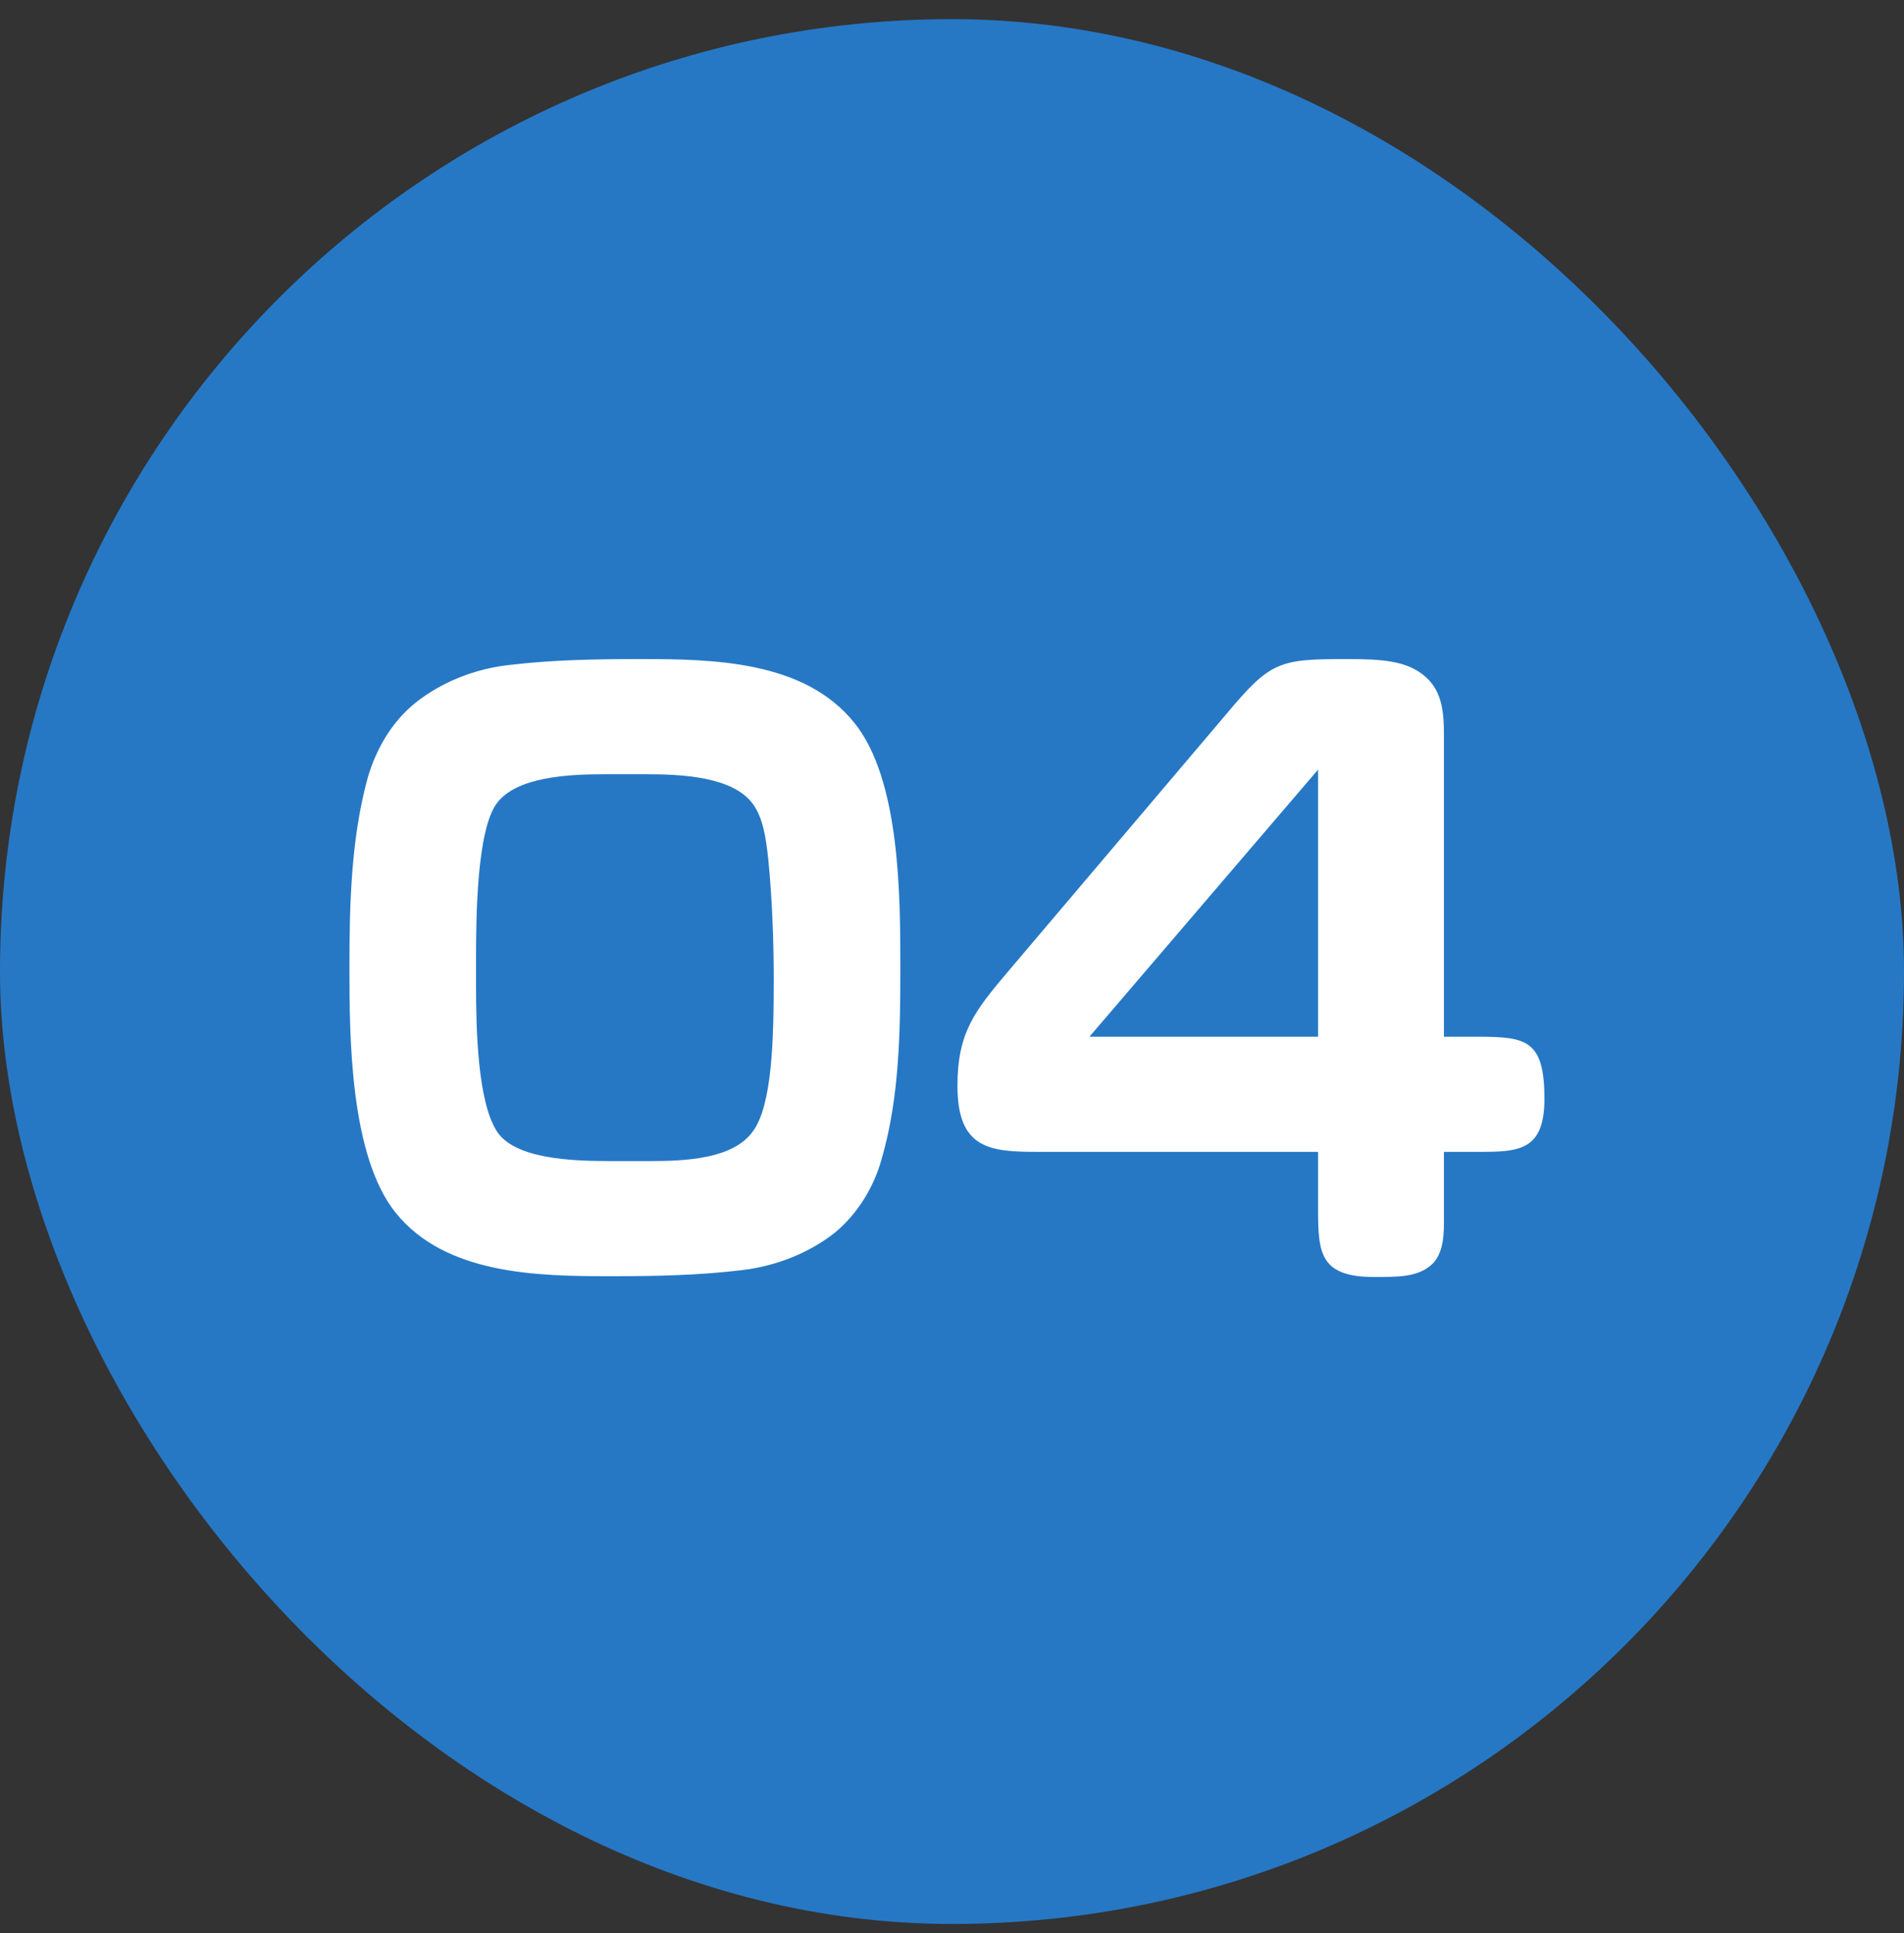 <svg width="67" height="68" viewBox="0 0 67 68" fill="none" xmlns="http://www.w3.org/2000/svg">
<rect x="0" y="0" width="67" height="68" fill="#333333" stroke="none"/>
<rect y="0.674" width="67" height="67" rx="33.5" fill="#2678C5"/>
<path d="M31.682 34.036C31.682 36.25 31.655 38.572 31.034 40.732C30.764 41.731 30.197 42.676 29.387 43.351C28.469 44.08 27.281 44.539 26.12 44.674C24.581 44.863 23.015 44.89 21.476 44.89C18.911 44.89 15.671 44.836 13.916 42.649C12.323 40.651 12.296 36.52 12.296 34.036C12.296 31.822 12.35 29.5 12.944 27.34C13.241 26.341 13.781 25.396 14.618 24.721C15.536 23.992 16.697 23.533 17.858 23.398C19.397 23.209 20.963 23.182 22.529 23.182C25.094 23.182 28.307 23.236 30.062 25.423C31.682 27.421 31.682 31.552 31.682 34.036ZM22.691 27.232H21.341C20.018 27.232 18.182 27.313 17.48 28.258C16.778 29.203 16.751 32.254 16.751 33.739V34.63C16.751 36.196 16.805 38.734 17.48 39.787C18.101 40.759 20.072 40.84 21.476 40.84H22.826C24.068 40.84 25.796 40.786 26.498 39.787C27.173 38.869 27.227 36.547 27.227 34.468C27.227 33.091 27.173 31.633 27.038 30.256C26.957 29.473 26.849 28.771 26.498 28.285C25.796 27.313 23.987 27.232 22.691 27.232ZM50.81 36.466H52.025C53.726 36.466 54.347 36.601 54.347 38.653C54.347 40.489 53.429 40.516 52.025 40.516H50.81V43.054C50.81 43.54 50.756 44.107 50.405 44.458C49.919 44.917 49.244 44.917 48.353 44.917C46.463 44.917 46.382 44.08 46.382 42.568V40.516H36.554C34.853 40.516 33.692 40.435 33.692 38.194C33.692 36.304 34.313 35.548 35.474 34.171L43.169 25.099C44.708 23.263 45.005 23.182 47.381 23.182C48.65 23.182 49.541 23.236 50.189 23.83C50.756 24.343 50.81 25.099 50.81 25.828V36.466ZM46.382 27.07L38.336 36.466H46.382V27.07Z" fill="white"/>
</svg>
